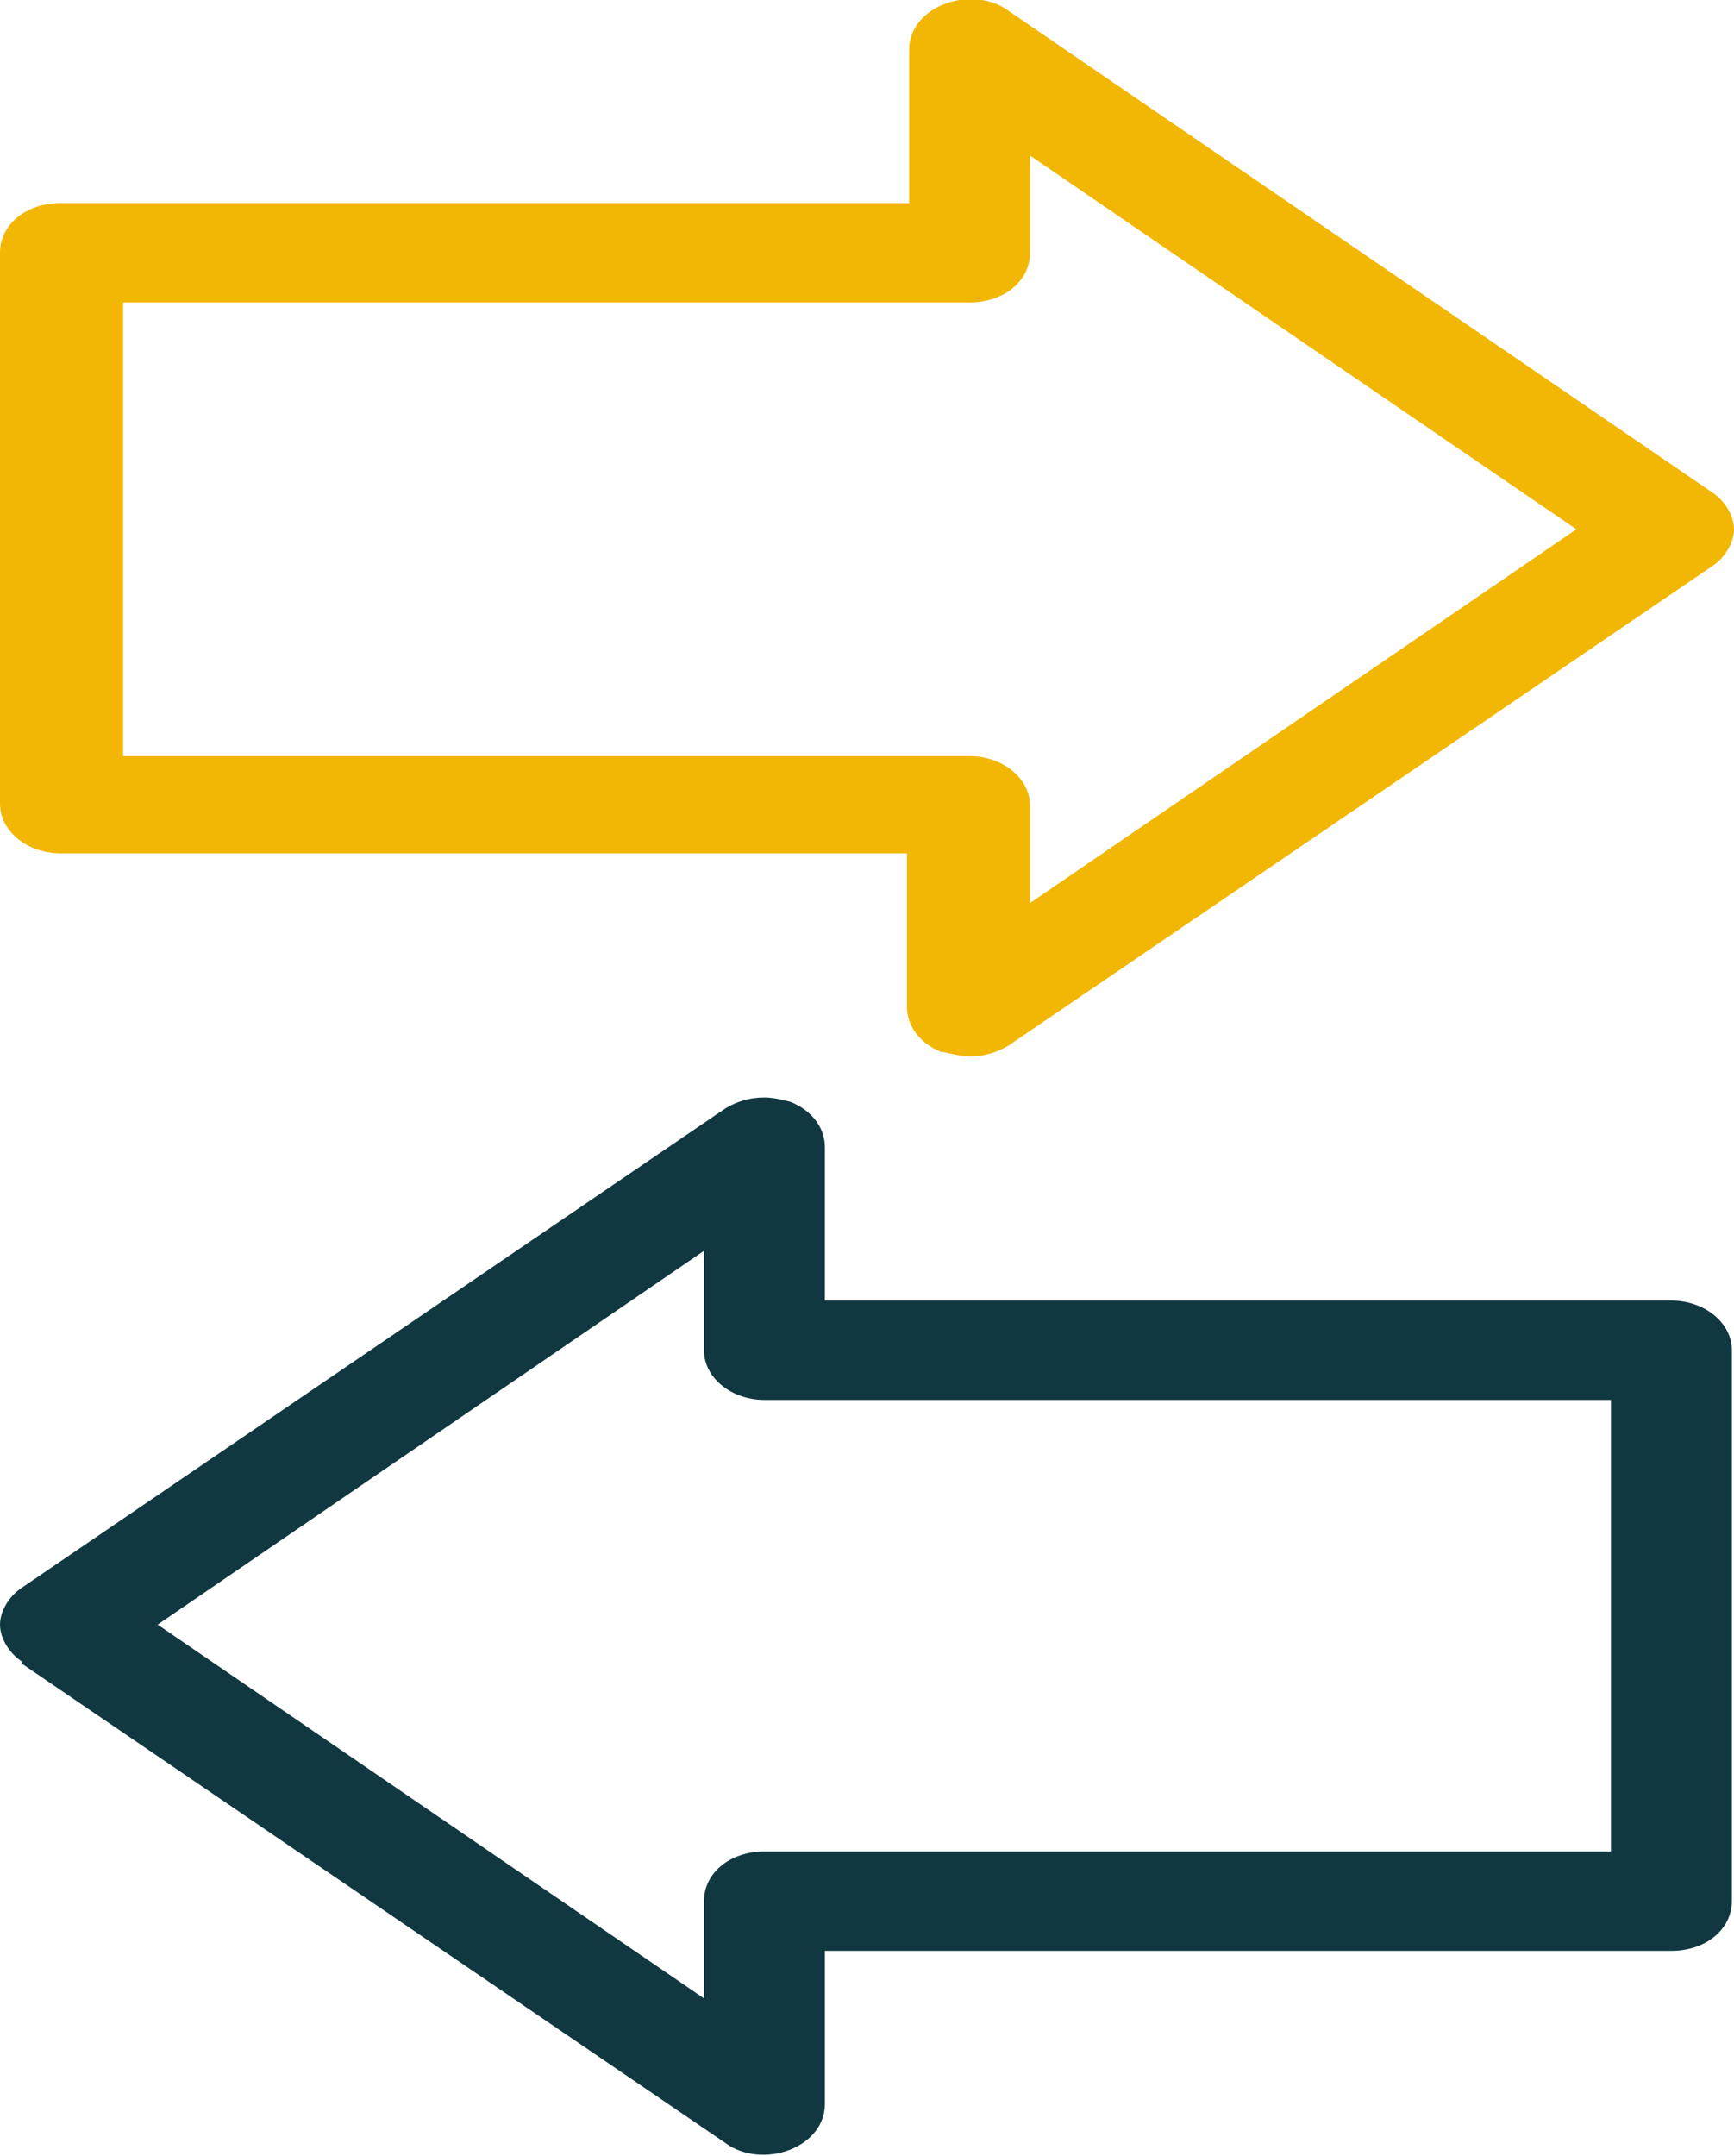 <?xml version="1.0" encoding="UTF-8"?>
<svg id="Camada_2" xmlns="http://www.w3.org/2000/svg" viewBox="0 0 8.03 9.98">
  <defs>
    <style>
      .cls-1 {
        fill: #113840;
      }

      .cls-2 {
        fill: #f2b705;
      }
    </style>
  </defs>
  <g id="Layer_1">
    <g>
      <path class="cls-2" d="M4.37,4.87s.08.02.12.02c.07,0,.13-.02.18-.05l3.26-2.22c.06-.04.1-.11.1-.17s-.04-.13-.1-.17L4.67.05c-.08-.06-.2-.07-.3-.03-.1.04-.16.12-.16.21v.71H.28c-.16,0-.28.1-.28.23v2.55c0,.13.13.23.28.23h3.92v.71c0,.09.06.17.16.21ZM.57,3.49V1.4h3.92c.16,0,.28-.1.28-.23v-.45l2.53,1.73-2.53,1.73v-.45c0-.13-.13-.23-.28-.23H.57Z"/>
      <path class="cls-1" d="M.1,7.7l3.26,2.22c.08.06.2.07.3.03.1-.04.16-.12.16-.21v-.71h3.92c.16,0,.28-.1.28-.23v-2.55c0-.13-.13-.23-.28-.23h-3.92v-.71c0-.09-.06-.17-.16-.21-.04-.01-.08-.02-.12-.02-.07,0-.13.02-.18.05L.1,7.35c-.06.04-.1.11-.1.17s.04.13.1.17ZM3.26,5.8v.45c0,.13.13.23.28.23h3.92v2.09h-3.92c-.16,0-.28.1-.28.23v.45l-2.53-1.73,2.53-1.73Z"/>
    </g>
  </g>
</svg>